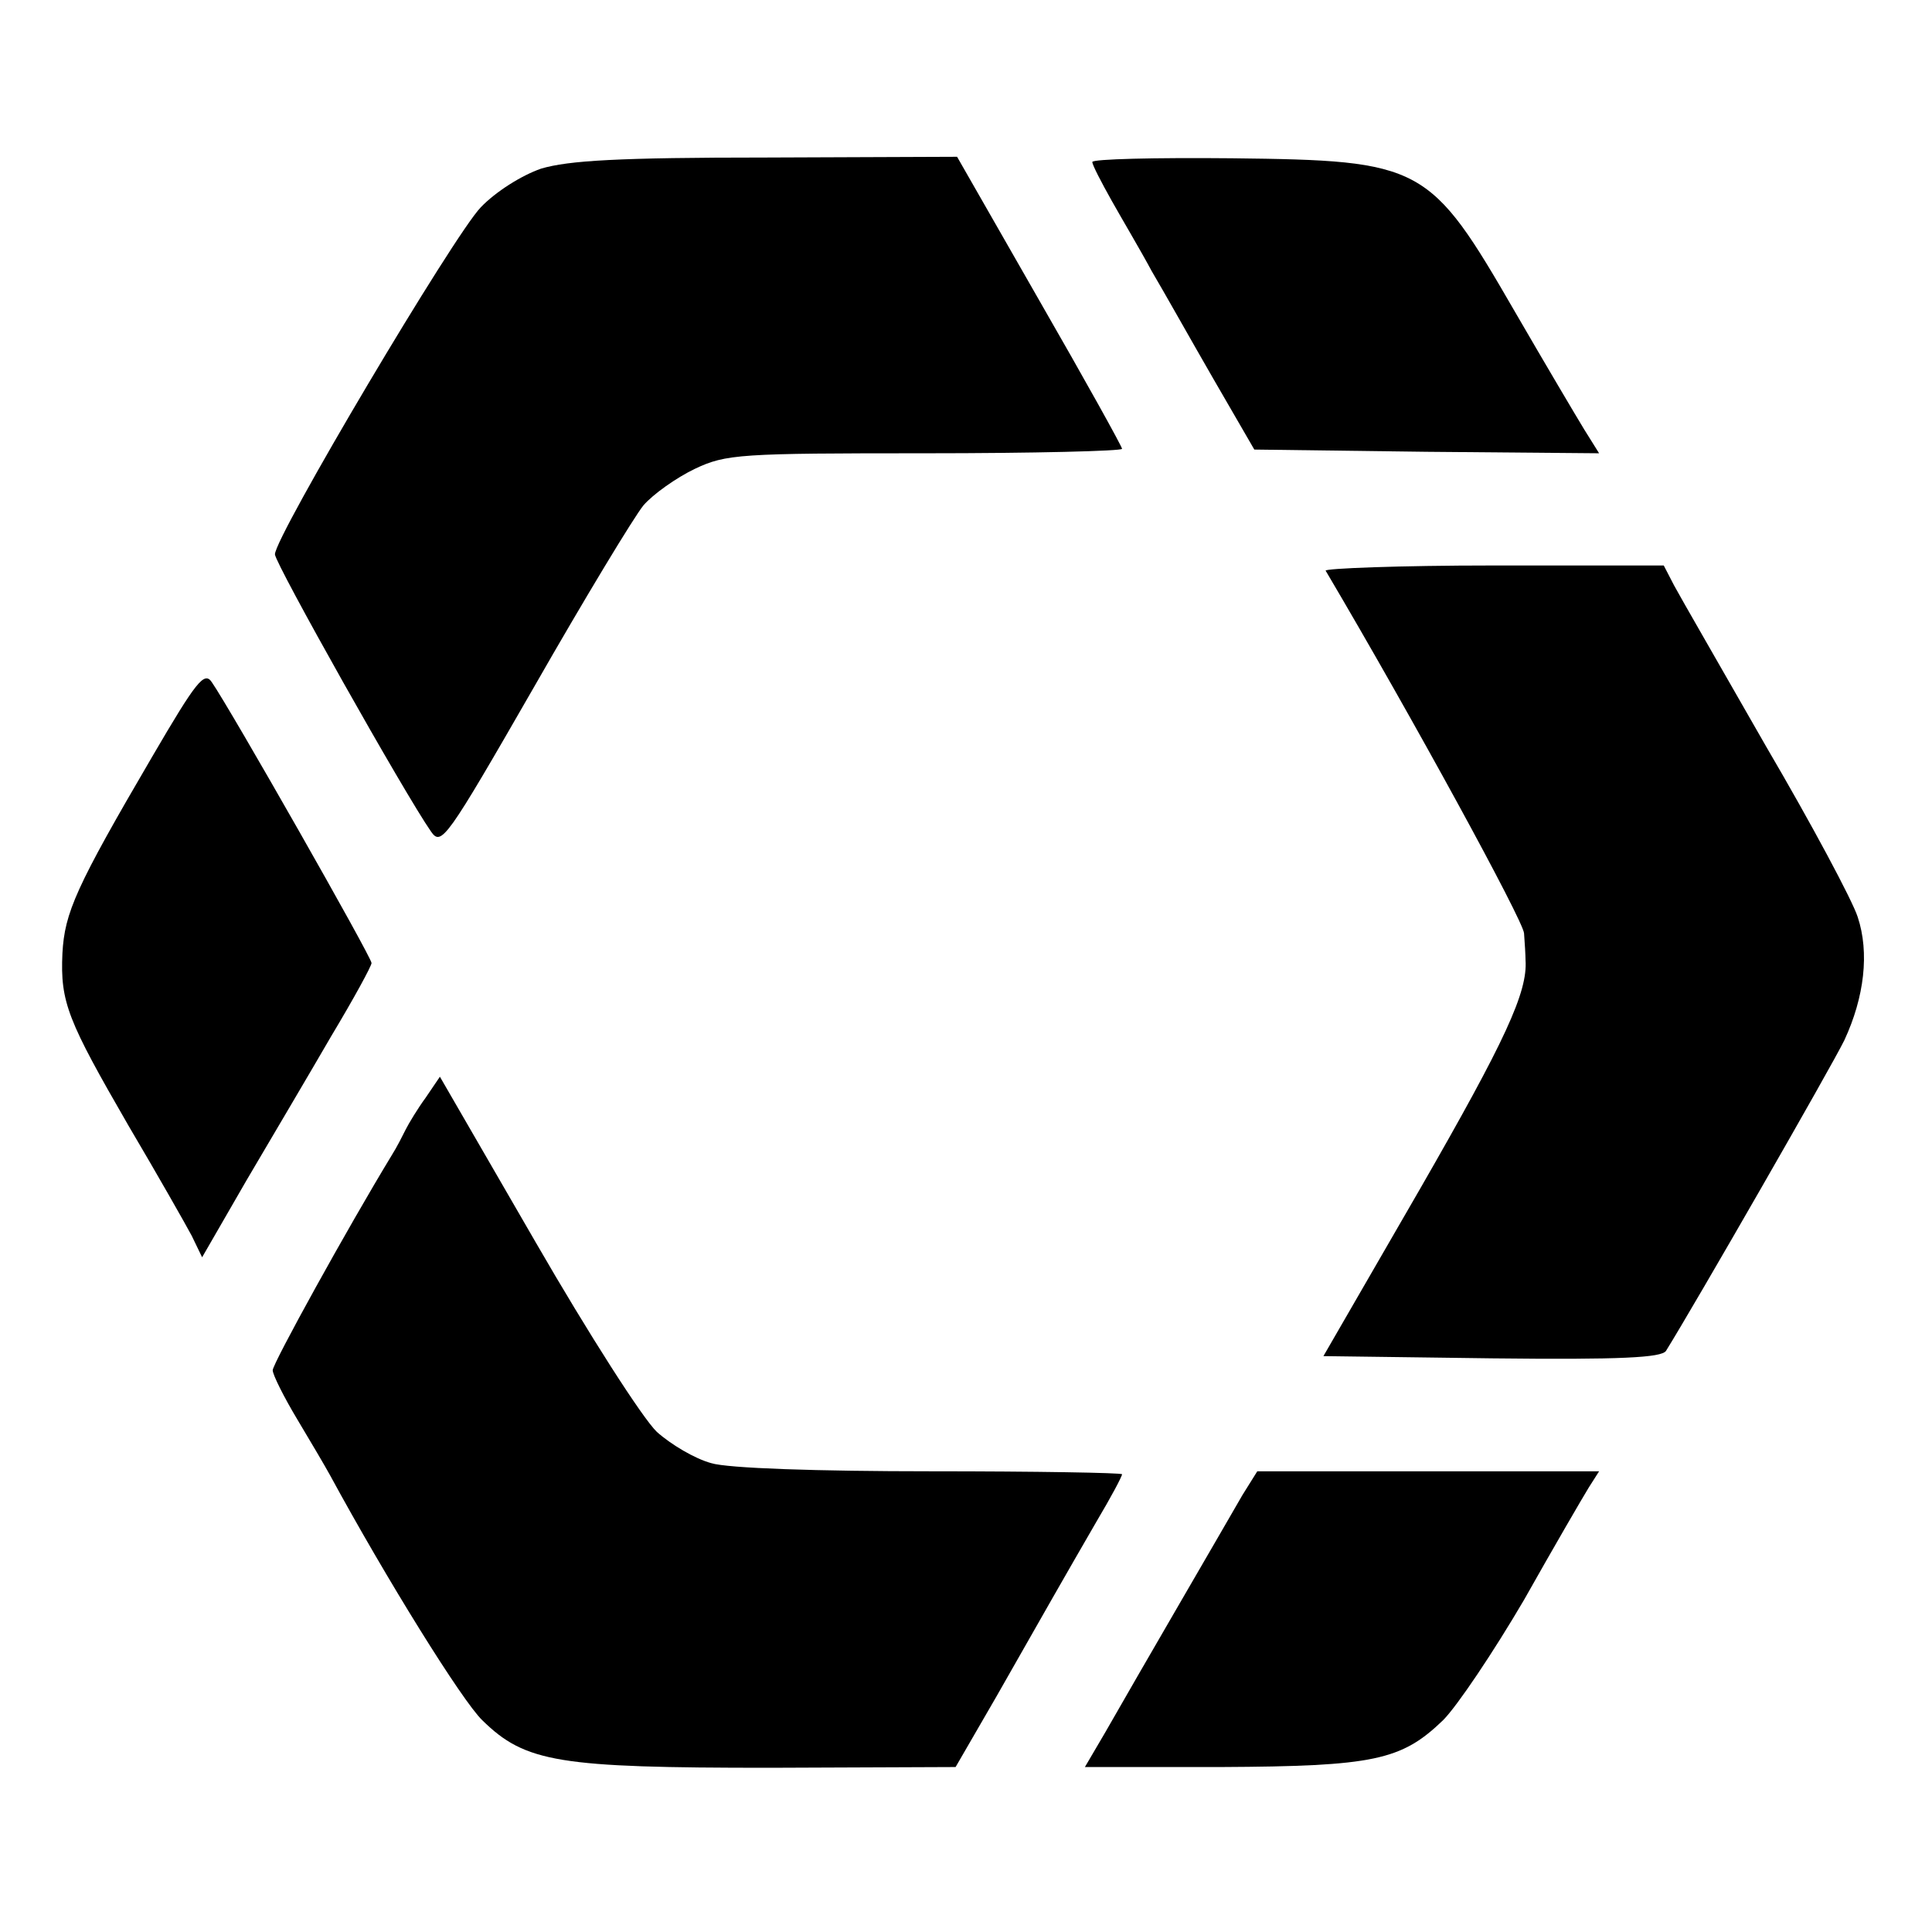 <?xml version="1.0" standalone="no"?>
<!DOCTYPE svg PUBLIC "-//W3C//DTD SVG 20010904//EN"
 "http://www.w3.org/TR/2001/REC-SVG-20010904/DTD/svg10.dtd">
<svg version="1.0" xmlns="http://www.w3.org/2000/svg"
 width="260pt" height="260pt" viewBox="0 0 260 260"
 preserveAspectRatio="xMidYMid meet">
<g transform="translate(0,260) scale(0.1,-0.1)"
fill="#000000" stroke="none">
<path d="M728 2373 c-26 -9 -61 -31 -81 -52 -36 -37 -277 -443 -277 -467 0
-12 175 -323 210 -373 14 -20 20 -12 139 195 68 119 134 228 147 244 13 15 44
37 69 49 42 20 61 21 310 21 146 0 265 3 265 6 0 3 -50 93 -111 199 l-111 194
-257 -1 c-199 0 -266 -4 -303 -15z"/>
<path d="M1470 2382 c0 -4 12 -27 26 -52 14 -25 39 -67 54 -95 16 -27 53 -93
83 -145 l55 -95 232 -3 232 -2 -20 32 c-11 18 -53 89 -93 158 -115 199 -124
204 -381 207 -104 1 -188 -1 -188 -5z"/>
<path d="M1784 1832 c117 -198 266 -471 267 -488 1 -13 2 -30 2 -36 3 -43 -27
-108 -142 -308 l-130 -225 227 -3 c174 -2 228 1 234 10 38 61 223 383 240 418
27 58 34 118 18 166 -7 22 -62 125 -123 229 -60 105 -116 202 -124 217 l-14
27 -230 0 c-126 0 -227 -4 -225 -7z"/>
<path d="M205 1582 c-103 -176 -118 -210 -121 -265 -3 -66 7 -90 89 -232 39
-66 77 -133 85 -148 l14 -29 60 104 c33 56 85 144 114 194 30 50 54 94 54 98
0 8 -190 342 -215 378 -10 15 -21 1 -80 -100z"/>
<path d="M573 1123 c-11 -15 -23 -35 -27 -43 -4 -8 -12 -24 -19 -35 -59 -97
-160 -280 -160 -289 0 -6 15 -36 33 -66 18 -30 38 -64 44 -75 76 -140 178
-304 205 -330 58 -57 103 -64 387 -64 l250 1 55 95 c66 116 91 160 135 236 19
32 34 60 34 63 0 2 -116 4 -257 4 -152 0 -274 4 -296 11 -22 6 -54 25 -73 42
-19 18 -92 132 -163 255 l-129 223 -19 -28z"/>
<path d="M1672 588 c-20 -35 -140 -241 -185 -320 l-27 -46 183 0 c206 1 243 9
299 63 19 19 68 92 109 162 40 71 79 138 87 151 l14 22 -230 0 -230 0 -20 -32z"/>
</g>
</svg>

